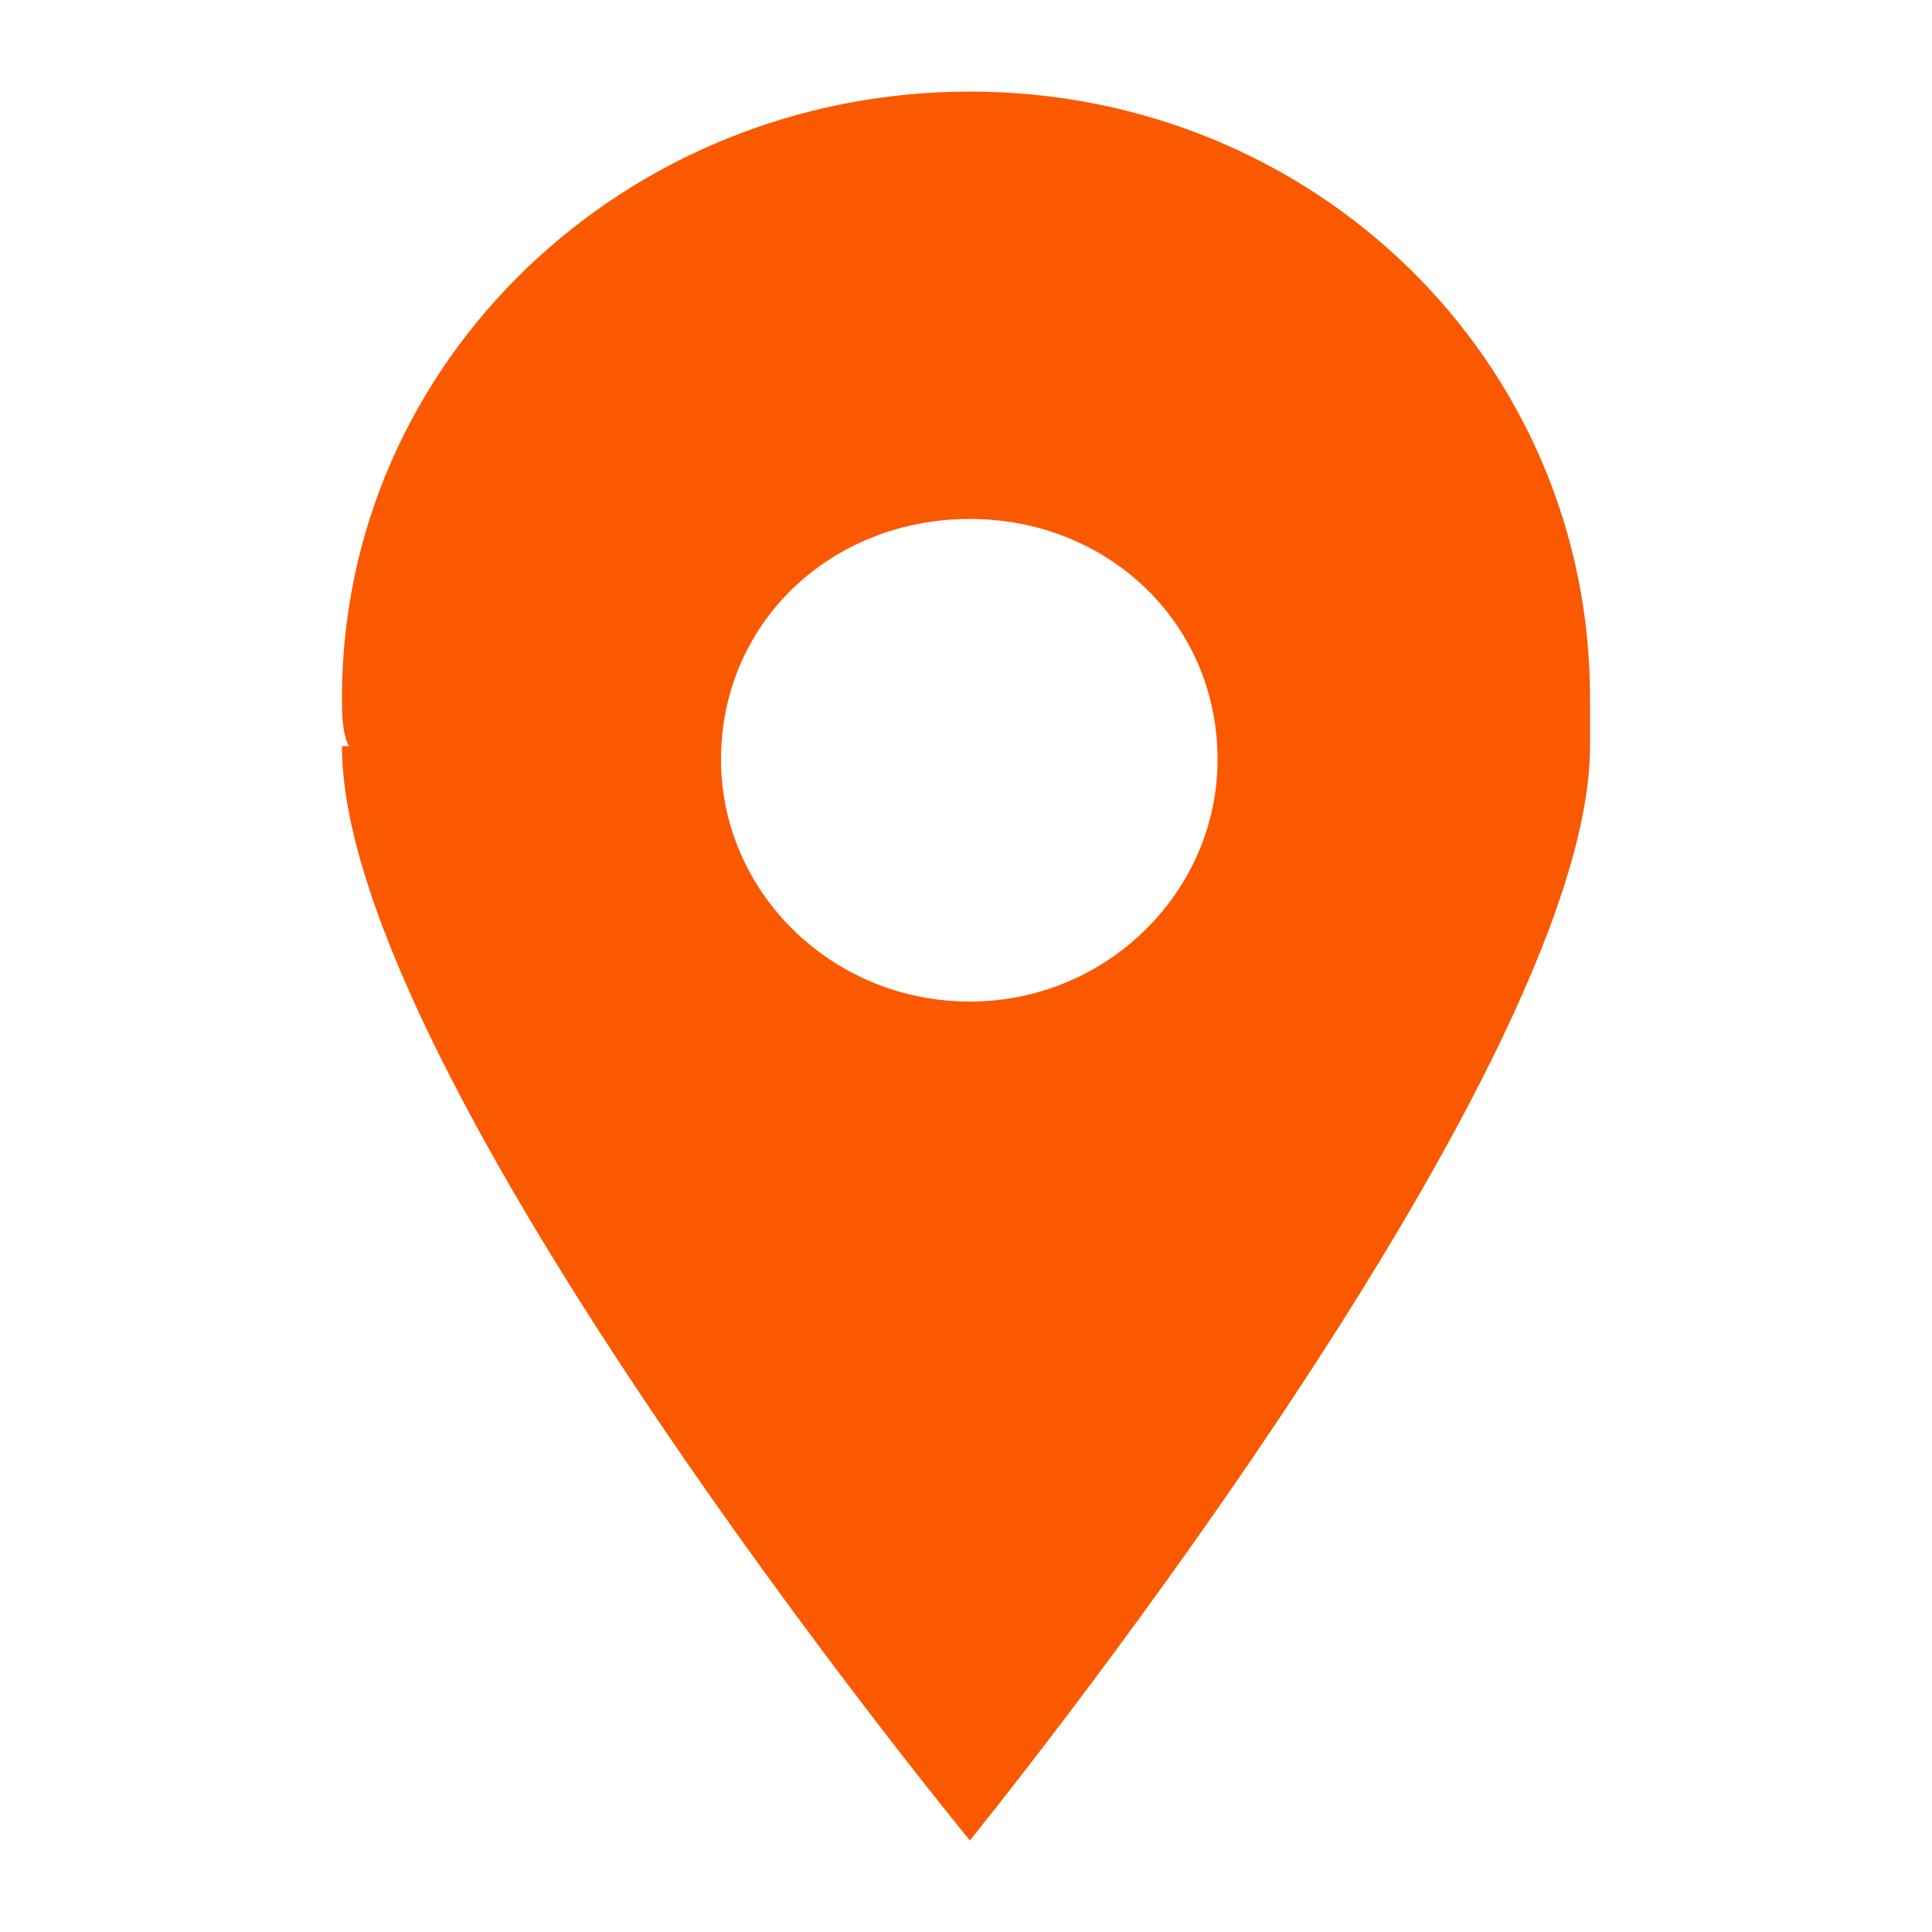 <svg xmlns="http://www.w3.org/2000/svg" xmlns:xlink="http://www.w3.org/1999/xlink" id="Capa_1" x="0px" y="0px" viewBox="0 0 50 50" style="enable-background:new 0 0 50 50;" xml:space="preserve"> <style type="text/css"> .st0{fill-rule:evenodd;clip-rule:evenodd;fill:#FA5900;} </style> <g> <path class="st0" d="M25.1,13.43c3.55,0,6.41,2.67,6.41,6.23c0,3.41-2.86,6.26-6.41,6.26c-3.58,0-6.44-2.84-6.44-6.26 C18.66,16.1,21.52,13.43,25.1,13.43L25.1,13.43z M41.15,18.06c0-8.73-7.14-15.69-16.05-15.69c-8.93,0-16.25,6.97-16.25,15.69 c0,0.37,0,0.91,0.18,1.25H8.85c0,8.56,16.25,28.32,16.25,28.32s16.05-19.76,16.05-28.32l0,0C41.15,18.97,41.15,18.43,41.15,18.06 L41.15,18.06z"></path> </g> </svg>